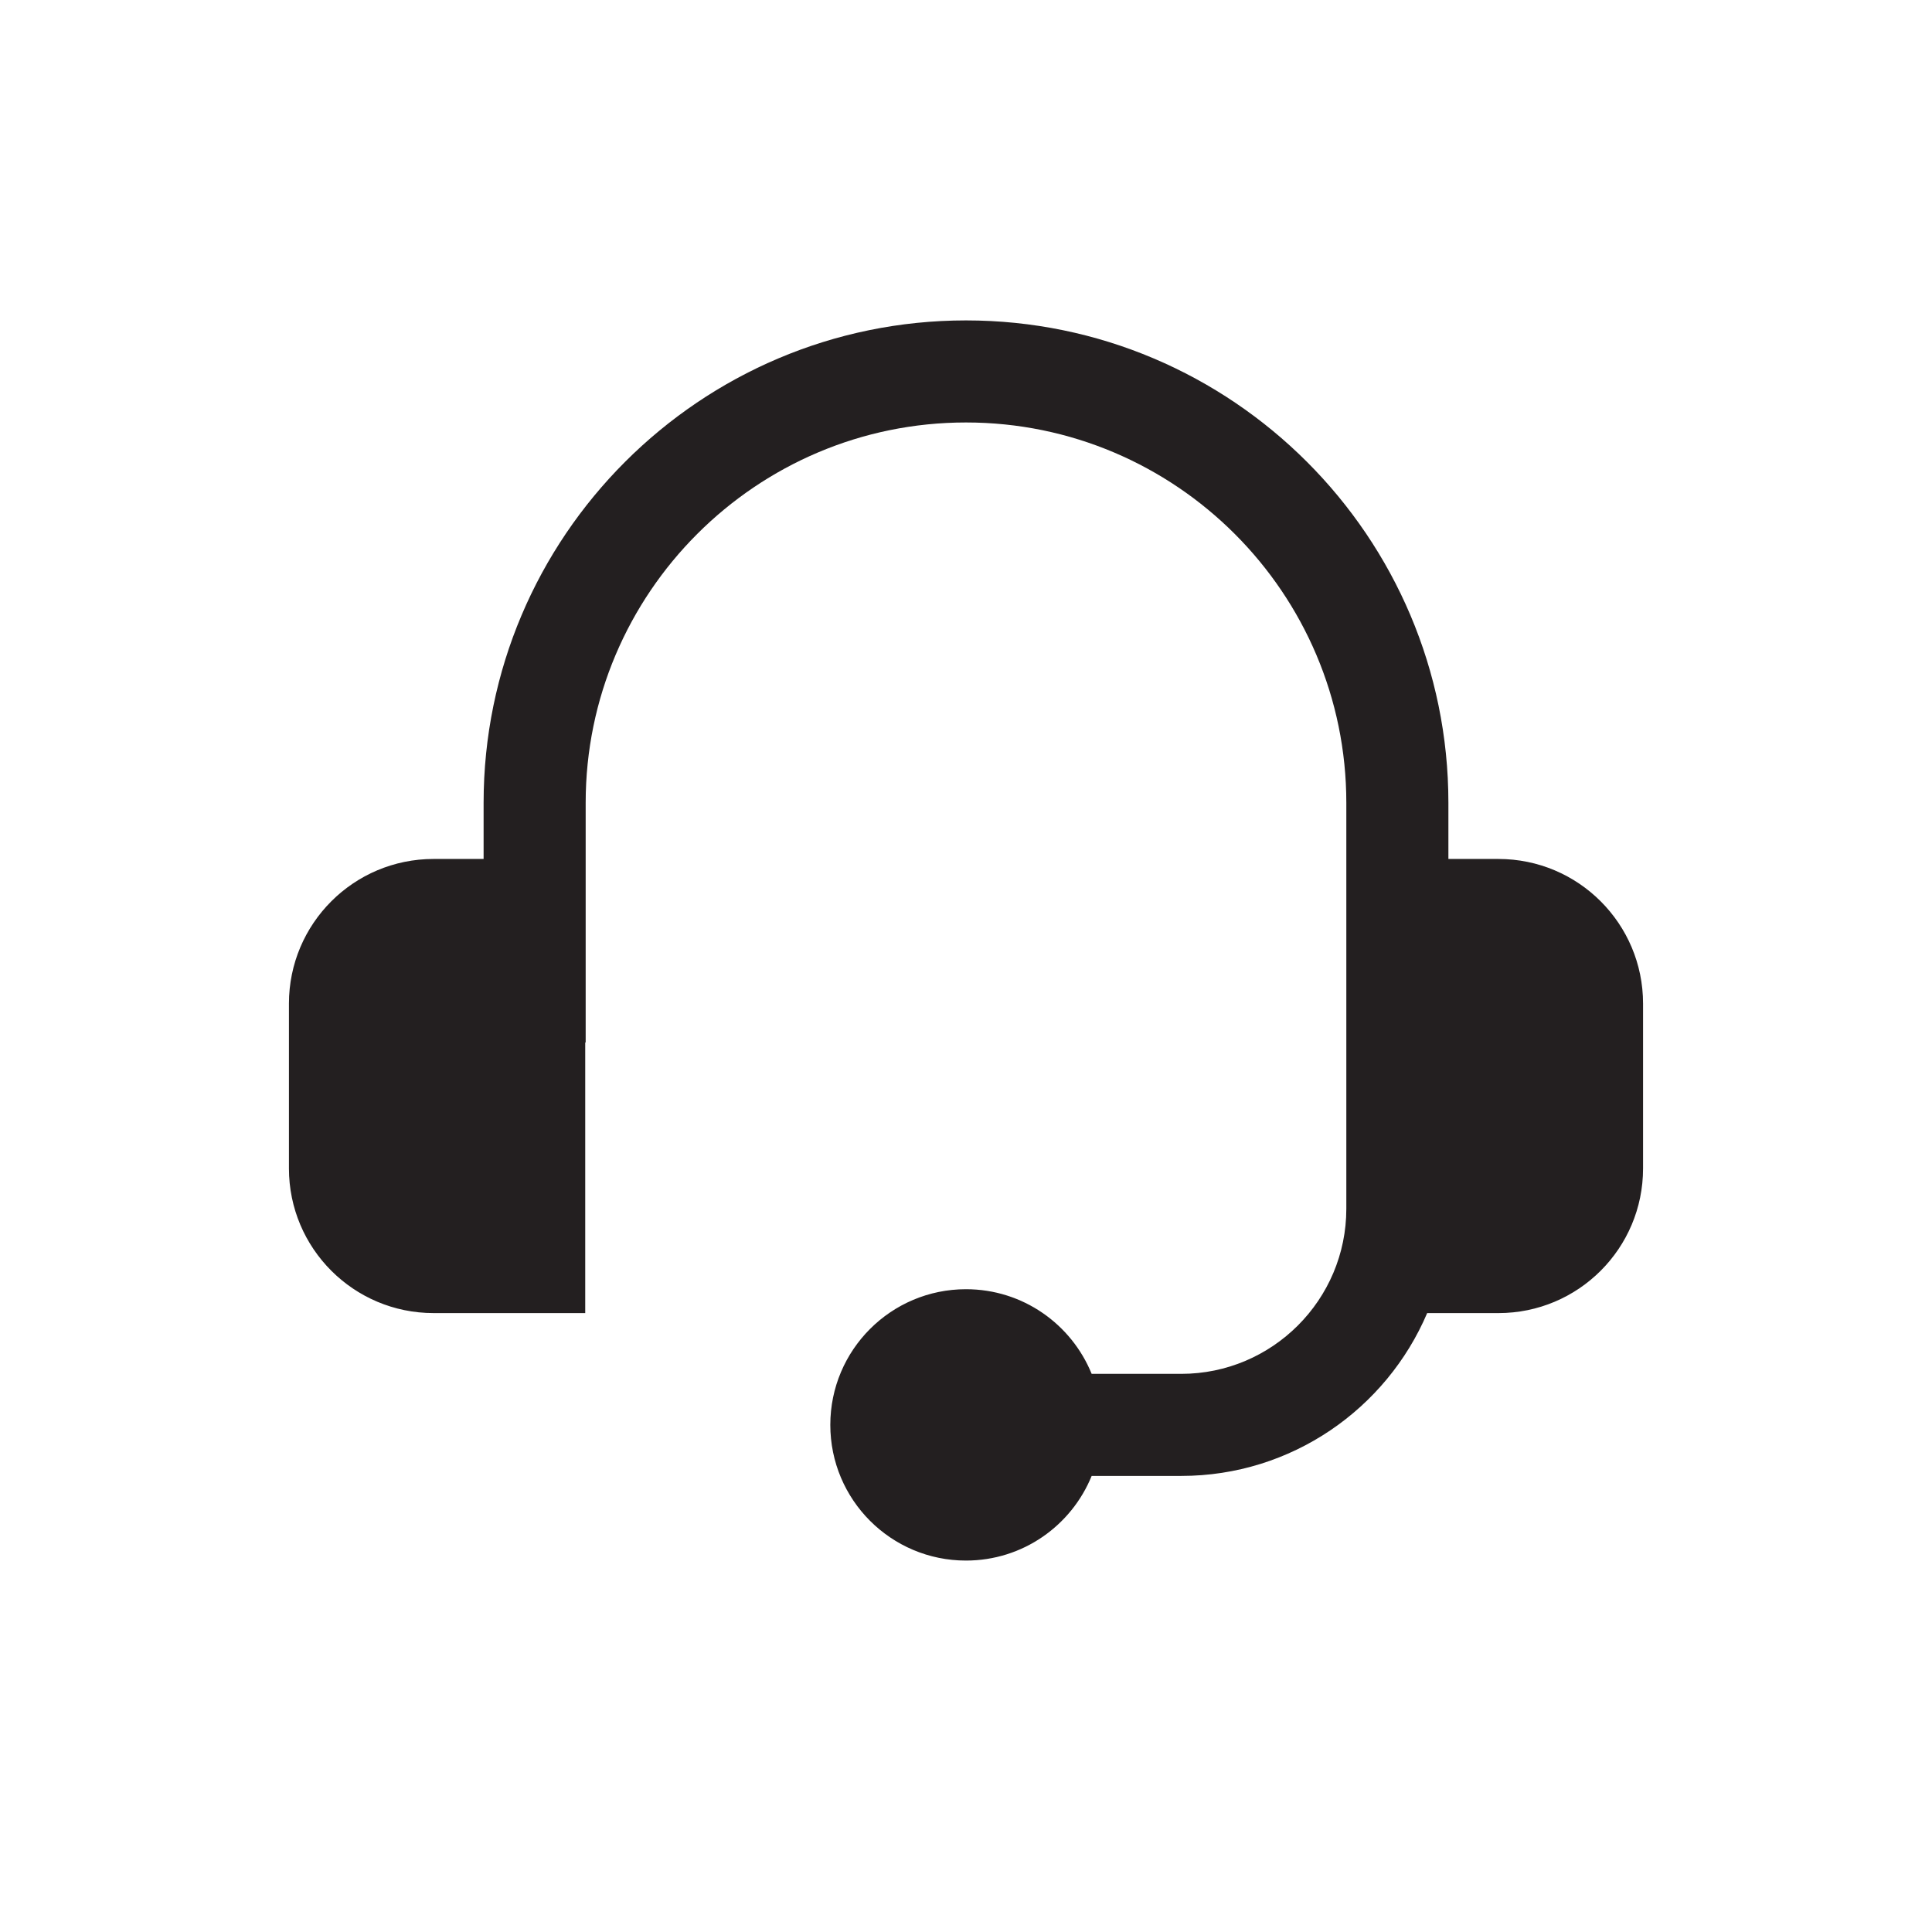 <svg viewBox="0 0 265 265" xmlns="http://www.w3.org/2000/svg" data-name="Layer 2" id="Layer_2">
  <defs>
    <style>
      .cls-1 {
        fill: #231f20;
        stroke-width: 0px;
      }
    </style>
  </defs>
  <path d="M205.531,117.818h-6.864v-7.703c0-36.485-29.683-66.167-66.167-66.167s-66.167,29.683-66.167,66.167v7.703h-6.864c-10.956,0-19.837,8.881-19.837,19.837v22.615c0,10.956,8.881,19.837,19.837,19.837h20.803v-37.121h.061v-32.871c0-28.765,23.402-52.167,52.167-52.167s52.167,23.402,52.167,52.167v55.686c0,12.484-10.157,22.642-22.642,22.642h-12.289c-2.767-6.806-9.437-11.61-17.237-11.61-10.278,0-18.61,8.332-18.61,18.61s8.332,18.61,18.61,18.61c7.8,0,14.469-4.804,17.237-11.61h12.289c15.131,0,28.148-9.22,33.732-22.335h9.774c10.956,0,19.837-8.881,19.837-19.837v-22.615c0-10.956-8.881-19.837-19.837-19.837Z" class="cls-1"></path>
</svg>